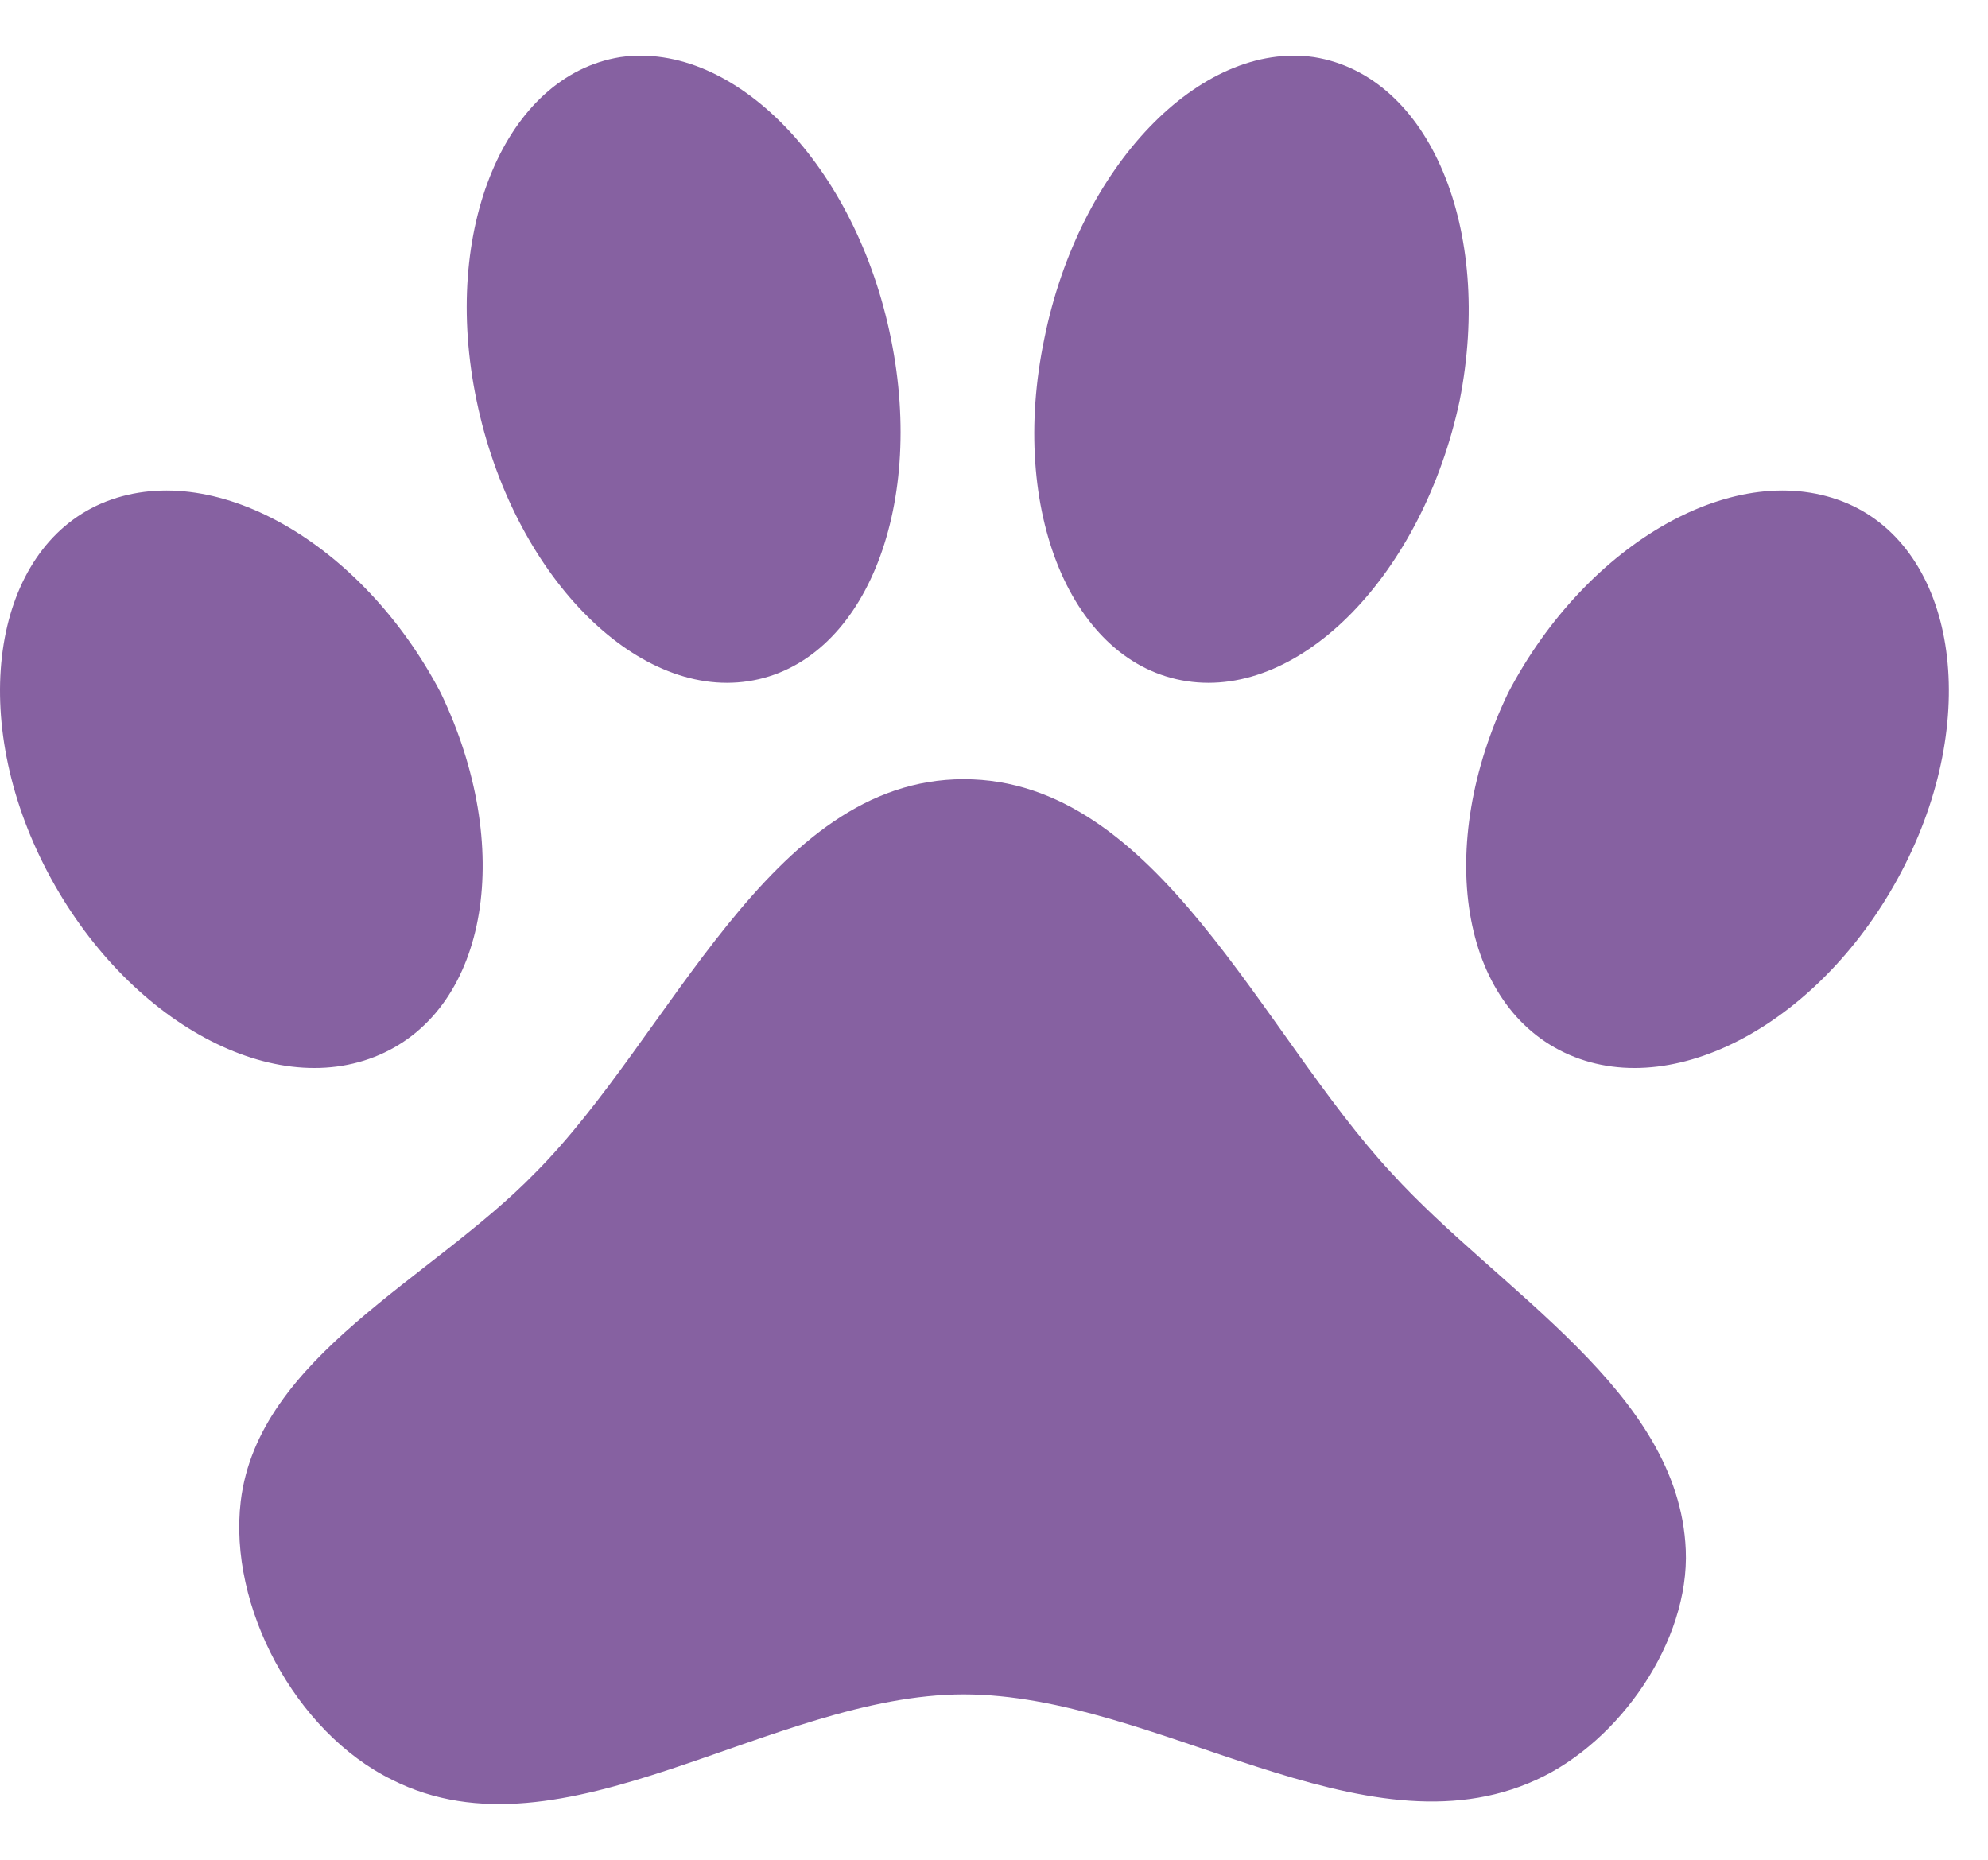 <?xml version="1.0" encoding="UTF-8"?> <svg xmlns="http://www.w3.org/2000/svg" width="31" height="29" viewBox="0 0 31 29" fill="none"><path d="M9.671 0.891C11.457 0.634 13.349 2.586 13.893 5.28C14.438 7.959 13.455 10.35 11.669 10.622C9.898 10.894 7.992 8.942 7.432 6.248C6.872 3.57 7.886 1.179 9.671 0.891ZM20.491 0.891C22.292 1.179 23.291 3.57 22.761 6.248C22.186 8.942 20.295 10.894 18.509 10.622C16.708 10.35 15.725 7.959 16.285 5.28C16.829 2.586 18.721 0.634 20.491 0.891ZM1.575 7.853C3.3 7.111 5.646 8.458 6.872 10.803C8.022 13.194 7.628 15.707 5.918 16.448C4.208 17.19 1.878 15.858 0.682 13.482C-0.513 11.106 -0.089 8.579 1.575 7.853ZM28.815 7.853C30.479 8.579 30.903 11.106 29.707 13.482C28.512 15.858 26.181 17.19 24.471 16.448C22.761 15.707 22.368 13.194 23.518 10.803C24.744 8.458 27.09 7.111 28.815 7.853ZM26.287 24.166C26.348 25.588 25.258 27.162 23.957 27.753C21.248 28.993 18.04 26.421 15.028 26.421C12.017 26.421 8.779 29.099 6.115 27.753C4.602 27.011 3.558 25.044 3.754 23.409C4.027 21.154 6.736 19.944 8.34 18.294C10.473 16.161 11.987 12.15 15.028 12.15C18.055 12.15 19.659 16.1 21.702 18.294C23.382 20.141 26.181 21.699 26.287 24.166Z" fill="#8661A1"></path></svg> 